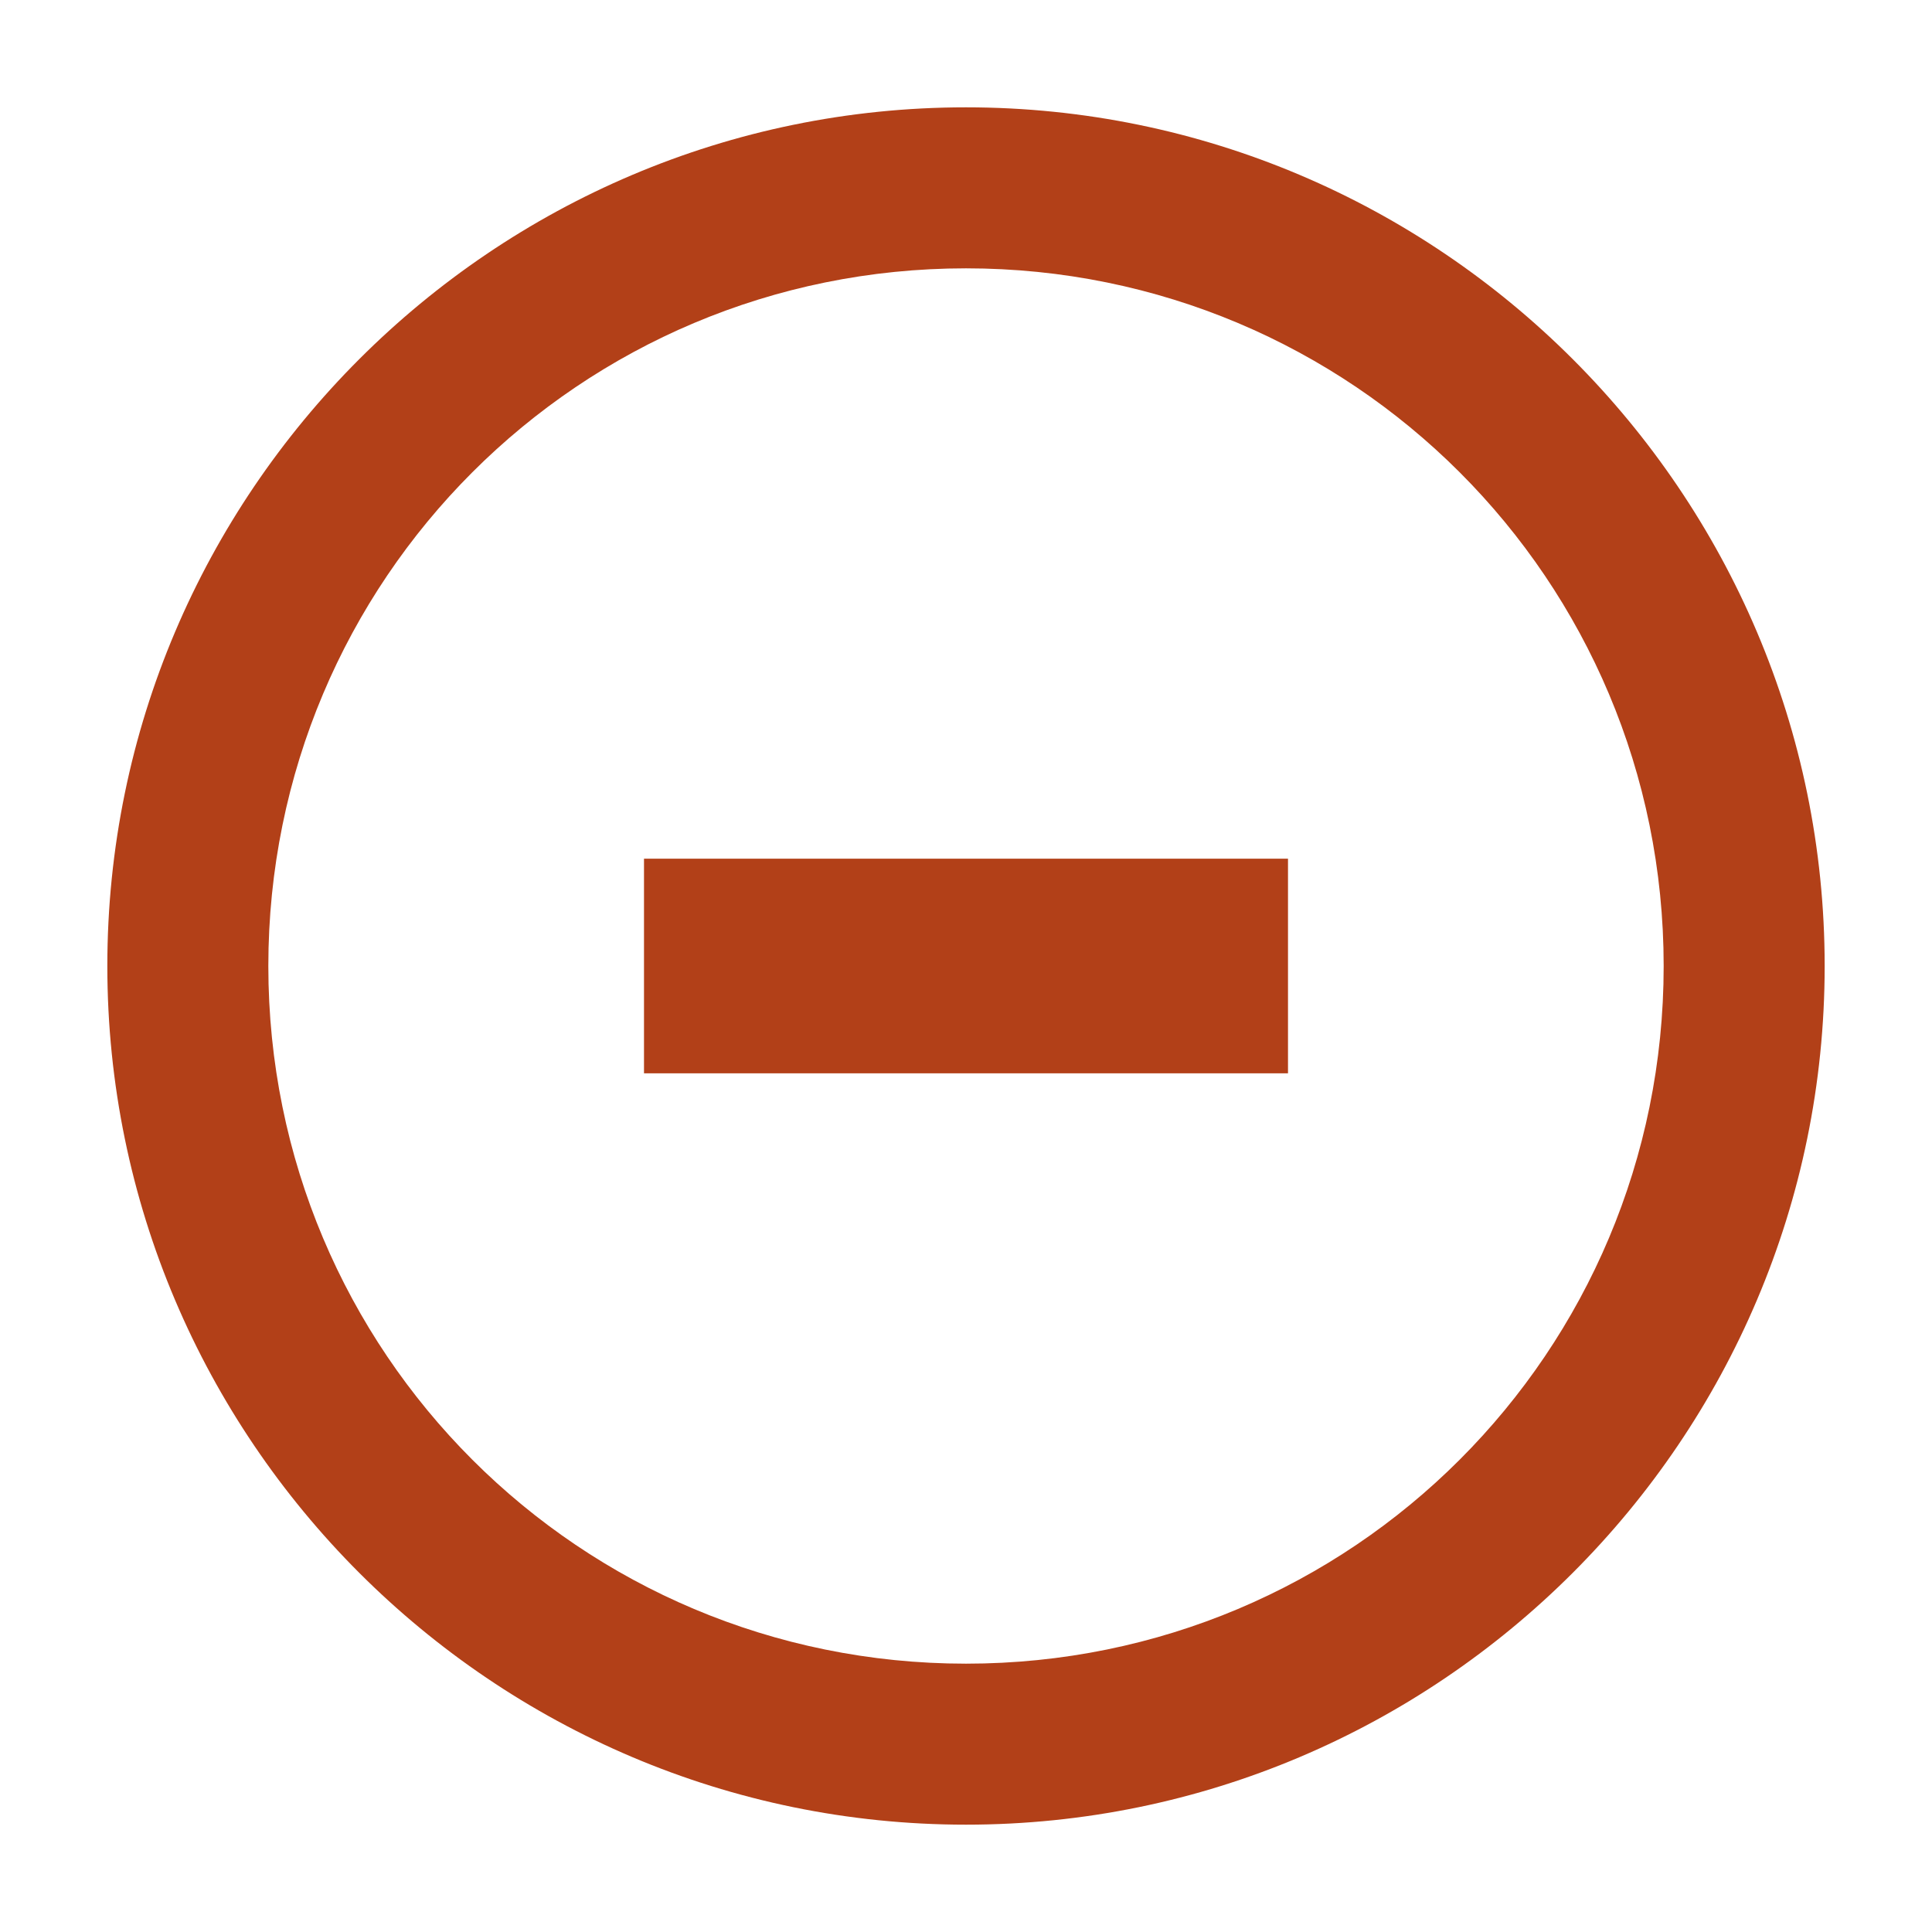 <svg height="18" width="18" xmlns="http://www.w3.org/2000/svg">
  <path d="m9 1c-4.409 0-8 3.591-8 8s3.591 8 8 8c4.409 0 8-3.591 8-8s-3.591-8-8-8zm0 1.5c3.599 0 6.5 2.901 6.5 6.5 0 3.599-2.901 6.5-6.5 6.5-3.599 0-6.5-2.901-6.5-6.5 0-3.599 2.901-6.5 6.5-6.5zm-3 5.5v2h6v-2z" fill="#b24018"/>
</svg>

